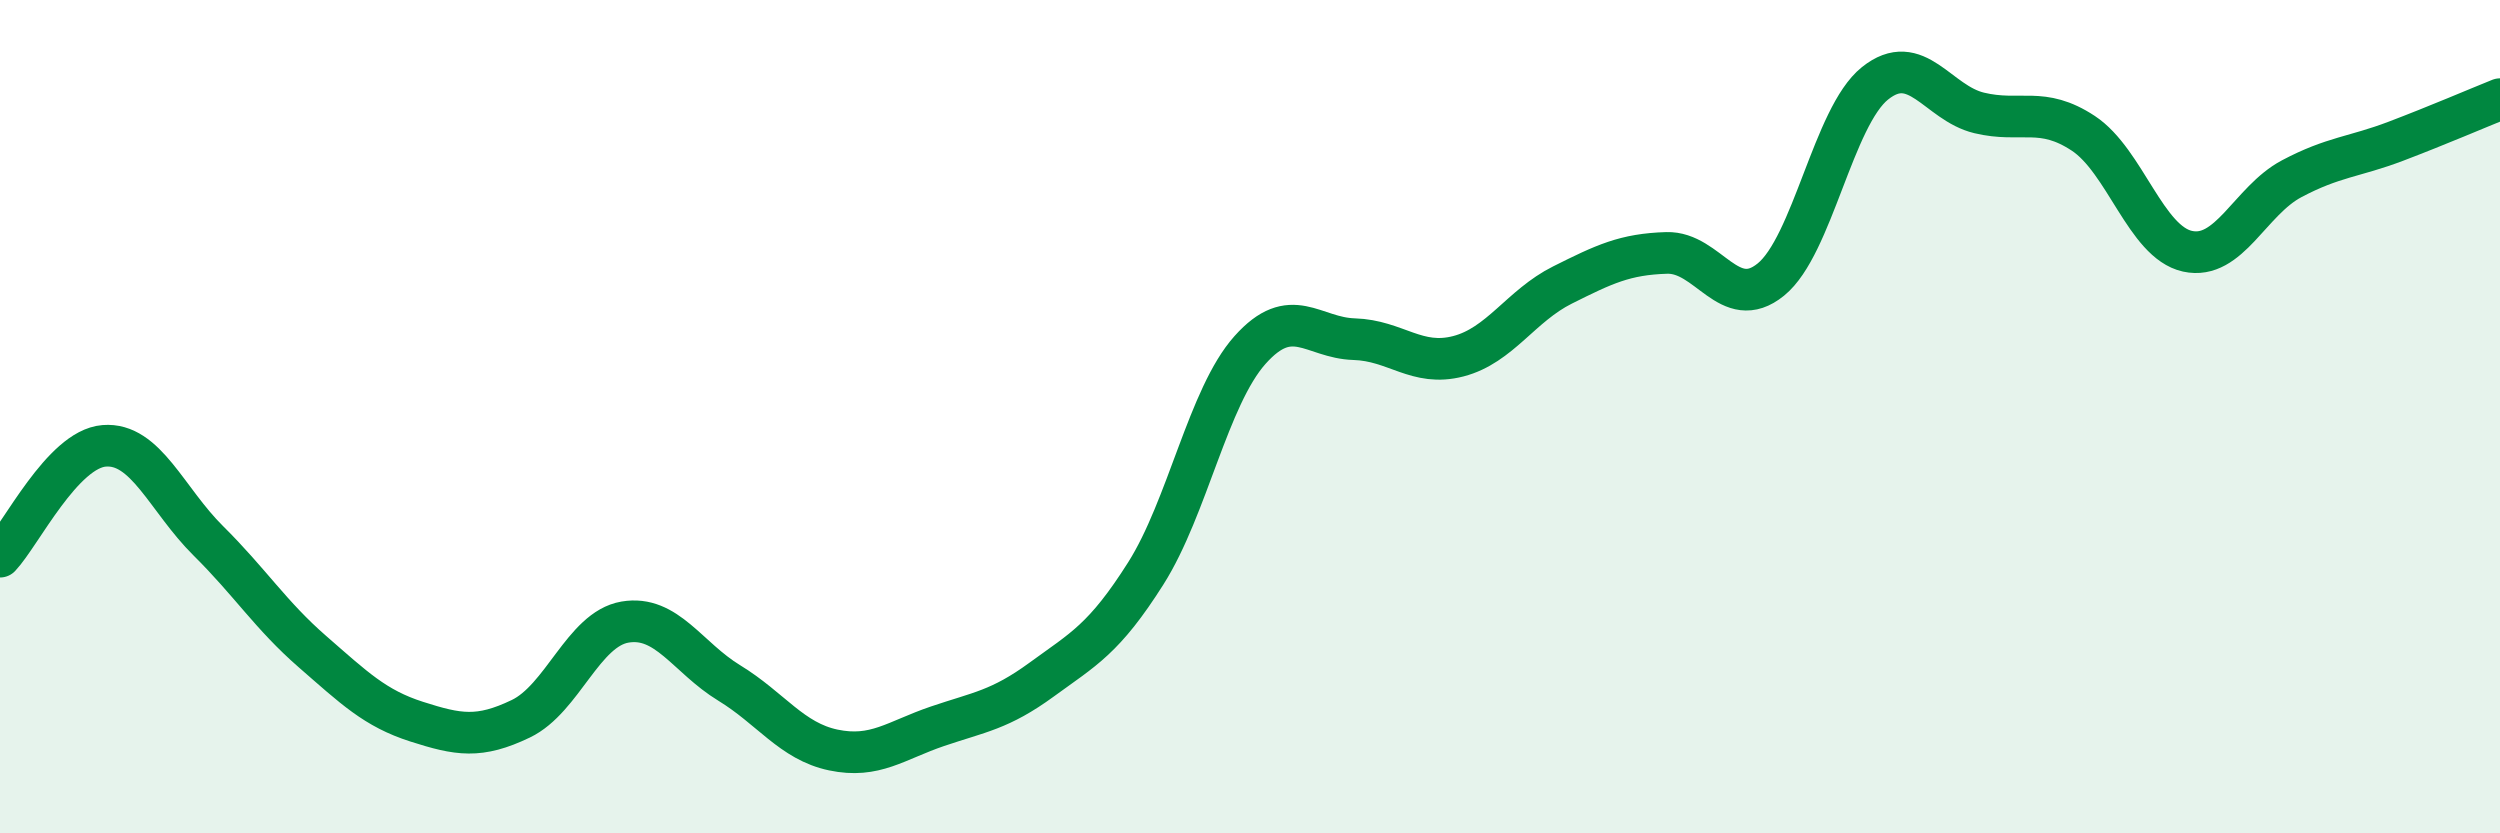
    <svg width="60" height="20" viewBox="0 0 60 20" xmlns="http://www.w3.org/2000/svg">
      <path
        d="M 0,13.36 C 0.5,12.83 1.5,10.78 2.5,10.7 C 3.5,10.62 4,11.99 5,12.98 C 6,13.97 6.5,14.77 7.5,15.64 C 8.5,16.51 9,17 10,17.32 C 11,17.64 11.5,17.73 12.5,17.25 C 13.5,16.77 14,15.1 15,14.93 C 16,14.76 16.5,15.78 17.5,16.39 C 18.5,17 19,17.79 20,18 C 21,18.21 21.5,17.77 22.5,17.43 C 23.5,17.09 24,17.04 25,16.31 C 26,15.58 26.5,15.34 27.5,13.76 C 28.5,12.18 29,9.52 30,8.4 C 31,7.28 31.5,8.11 32.5,8.14 C 33.5,8.17 34,8.81 35,8.55 C 36,8.29 36.5,7.34 37.5,6.84 C 38.5,6.34 39,6.1 40,6.07 C 41,6.04 41.5,7.52 42.5,6.71 C 43.5,5.9 44,2.8 45,2 C 46,1.2 46.5,2.47 47.5,2.71 C 48.5,2.95 49,2.54 50,3.2 C 51,3.86 51.5,5.81 52.5,6.03 C 53.5,6.25 54,4.82 55,4.29 C 56,3.76 56.5,3.77 57.5,3.39 C 58.5,3.01 59.5,2.58 60,2.38L60 20L0 20Z"
        fill="#008740"
        opacity="0.1"
        stroke-linecap="round"
        stroke-linejoin="round"
      />
      <path
        d="M 0,13.36 C 0.5,12.83 1.5,10.78 2.5,10.7 C 3.5,10.62 4,11.99 5,12.98 C 6,13.97 6.5,14.77 7.5,15.64 C 8.5,16.51 9,17 10,17.32 C 11,17.64 11.5,17.73 12.5,17.25 C 13.5,16.77 14,15.1 15,14.93 C 16,14.76 16.5,15.78 17.5,16.39 C 18.5,17 19,17.79 20,18 C 21,18.21 21.5,17.77 22.5,17.43 C 23.5,17.09 24,17.04 25,16.31 C 26,15.58 26.5,15.34 27.5,13.76 C 28.5,12.18 29,9.52 30,8.4 C 31,7.28 31.5,8.11 32.5,8.14 C 33.5,8.17 34,8.81 35,8.55 C 36,8.29 36.5,7.34 37.5,6.84 C 38.5,6.34 39,6.1 40,6.07 C 41,6.04 41.5,7.52 42.5,6.71 C 43.5,5.9 44,2.8 45,2 C 46,1.2 46.5,2.47 47.5,2.71 C 48.5,2.95 49,2.54 50,3.2 C 51,3.86 51.5,5.81 52.5,6.03 C 53.5,6.25 54,4.82 55,4.29 C 56,3.76 56.5,3.77 57.5,3.39 C 58.5,3.01 59.5,2.58 60,2.38"
        stroke="#008740"
        stroke-width="1"
        fill="none"
        stroke-linecap="round"
        stroke-linejoin="round"
      />
    </svg>
  
